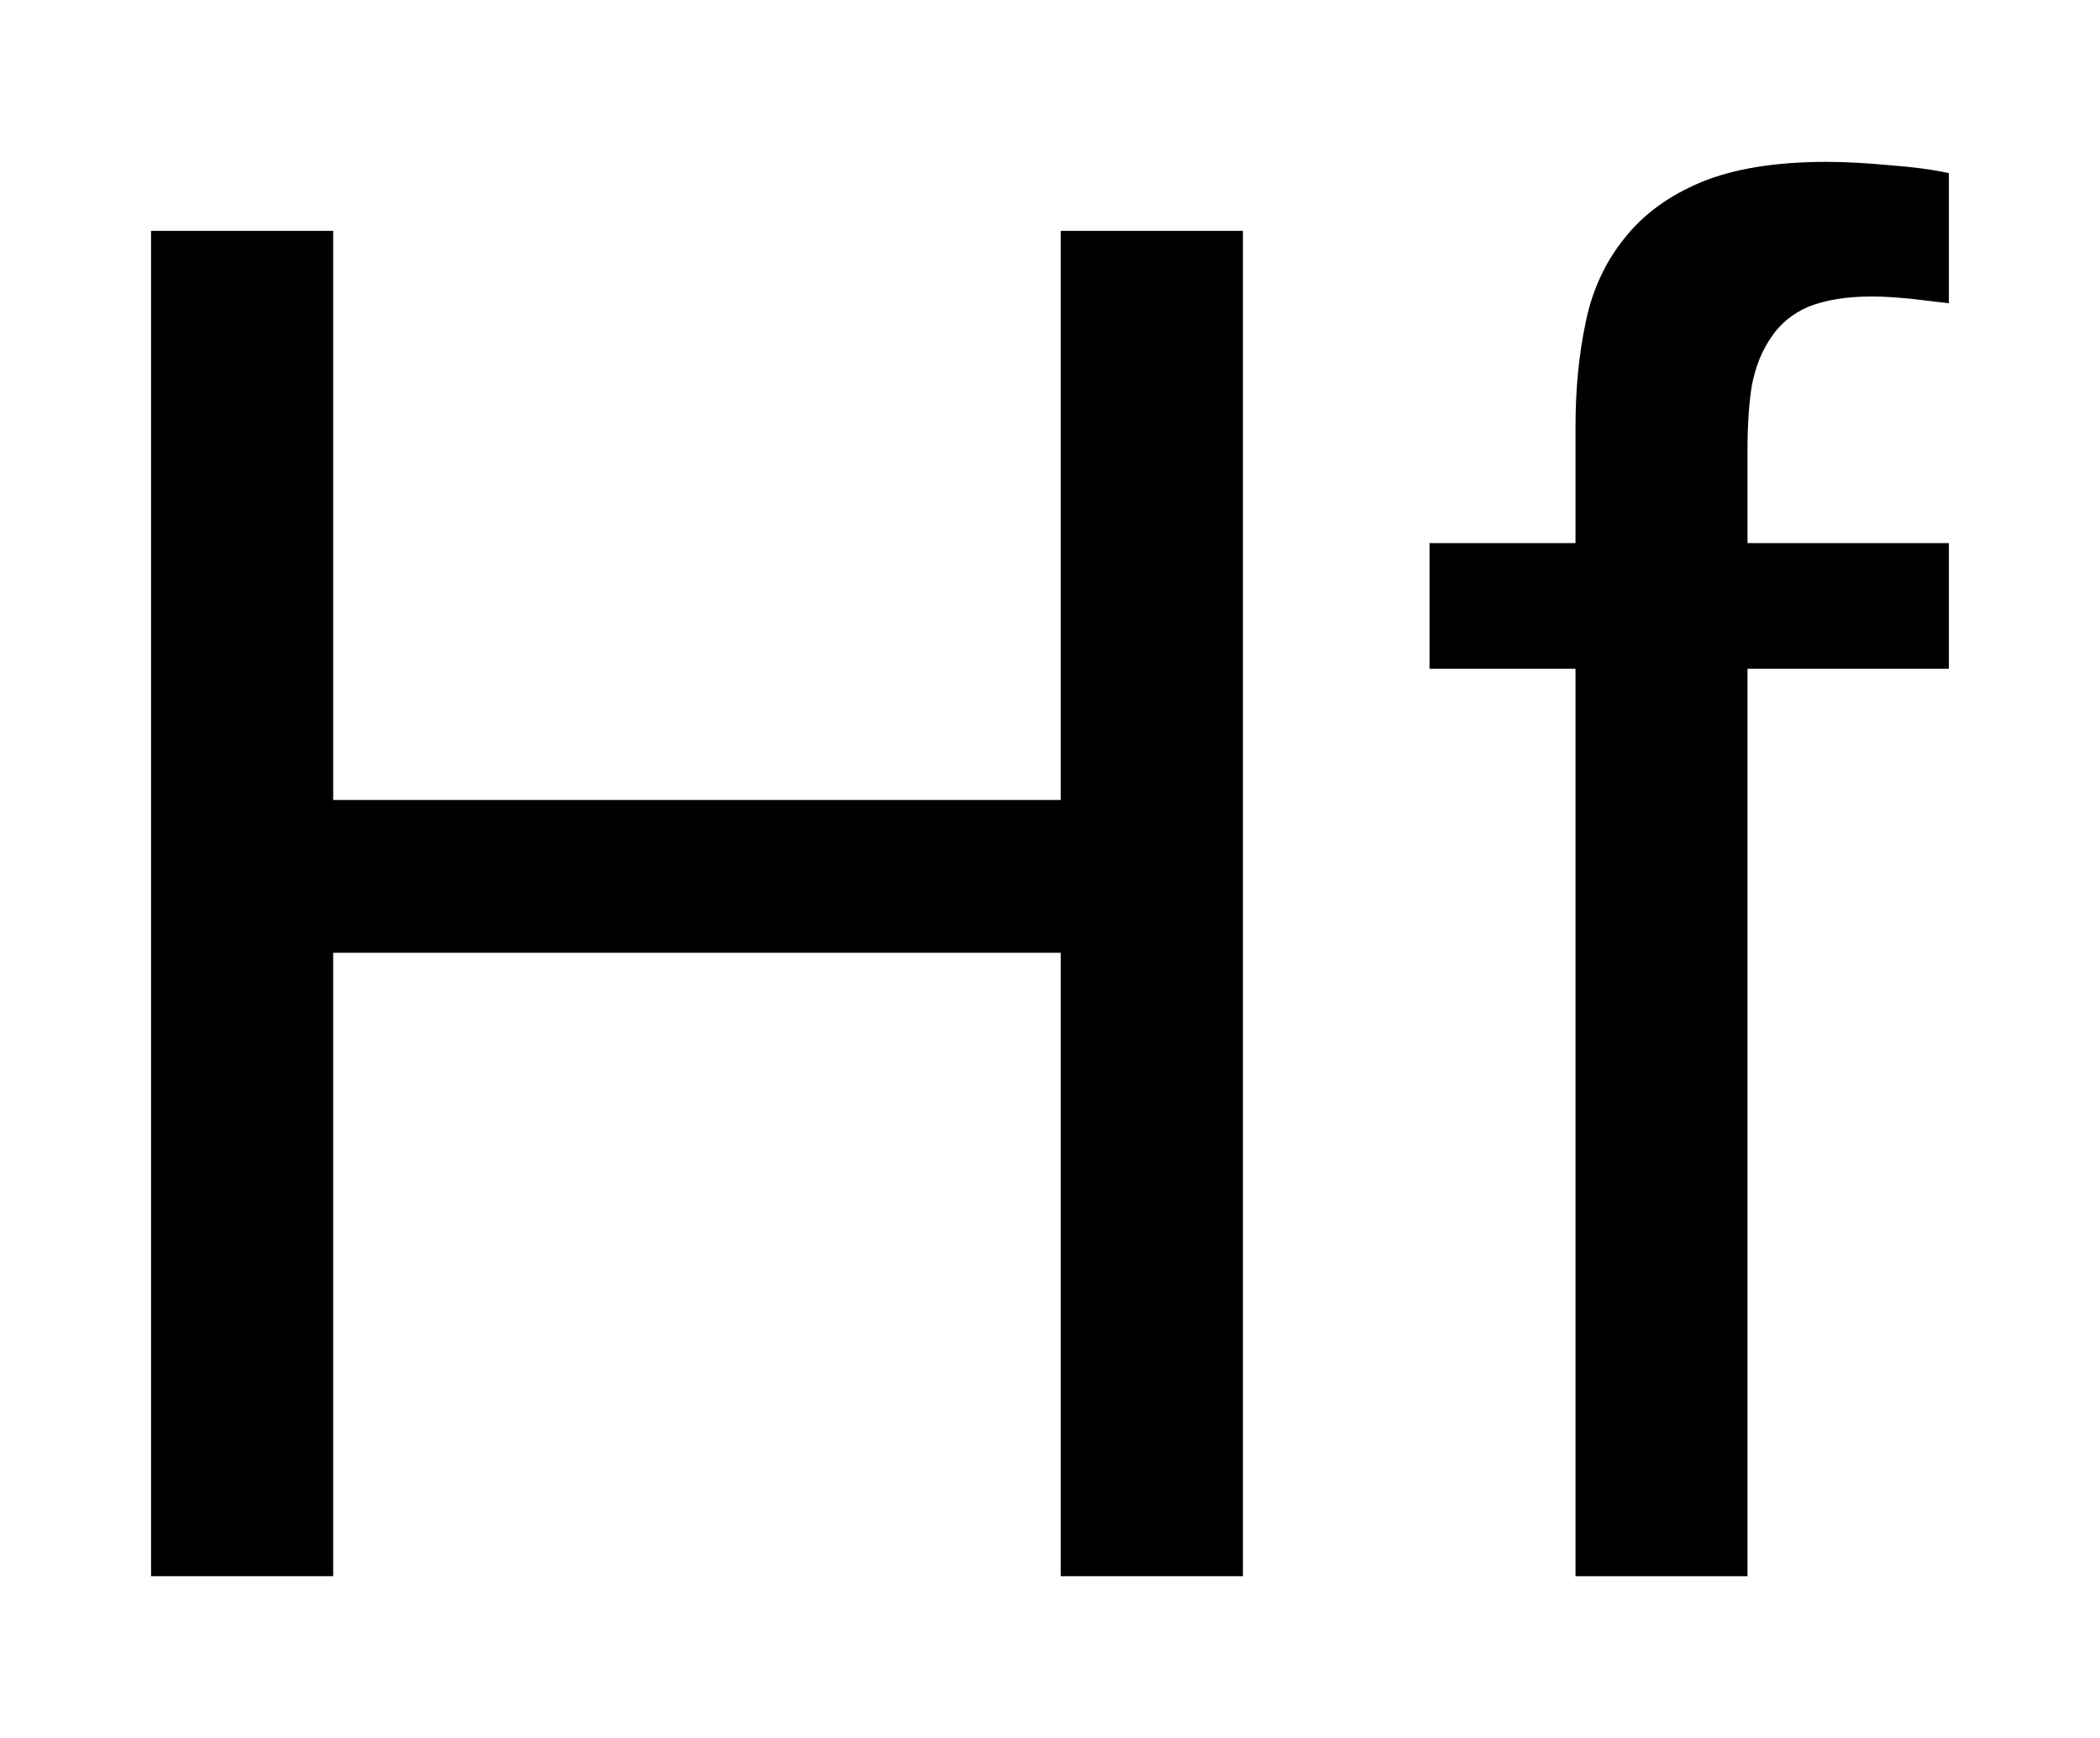 <?xml version="1.0" encoding="UTF-8"?>
<svg xmlns="http://www.w3.org/2000/svg" xmlns:xlink="http://www.w3.org/1999/xlink" width="29pt" height="24pt" viewBox="0 0 29 24" version="1.1">
<defs>
<g>
<symbol overflow="visible" id="glyph0-0">
<path style="stroke:none;" d="M 14.781 0 L 14.781 -8.609 L 4.734 -8.609 L 4.734 0 L 2.219 0 L 2.219 -18.578 L 4.734 -18.578 L 4.734 -10.719 L 14.781 -10.719 L 14.781 -18.578 L 17.297 -18.578 L 17.297 0 Z M 14.781 0 "/>
</symbol>
<symbol overflow="visible" id="glyph0-1">
<path style="stroke:none;" d="M 4.766 -12.531 L 4.766 0 L 2.391 0 L 2.391 -12.531 L 0.375 -12.531 L 0.375 -14.266 L 2.391 -14.266 L 2.391 -15.875 C 2.391 -16.395 2.438 -16.875 2.531 -17.312 C 2.621 -17.758 2.801 -18.145 3.062 -18.469 C 3.32 -18.801 3.676 -19.062 4.125 -19.25 C 4.57 -19.434 5.148 -19.531 5.859 -19.531 C 6.137 -19.531 6.43 -19.512 6.734 -19.484 C 7.043 -19.461 7.316 -19.426 7.547 -19.375 L 7.547 -17.578 C 7.391 -17.598 7.211 -17.617 7.016 -17.641 C 6.816 -17.66 6.637 -17.672 6.484 -17.672 C 6.129 -17.672 5.836 -17.621 5.609 -17.531 C 5.391 -17.438 5.215 -17.293 5.094 -17.109 C 4.969 -16.93 4.879 -16.711 4.828 -16.453 C 4.785 -16.191 4.766 -15.887 4.766 -15.547 L 4.766 -14.266 L 7.547 -14.266 L 7.547 -12.531 Z M 4.766 -12.531 "/>
</symbol>
</g>
</defs>
<g id="surface32682">
<g style="fill:rgb(0%,0%,0%);fill-opacity:1;">
  <use xlink:href="#glyph0-0" x="-0.133" y="21.766"/>
  <use xlink:href="#glyph0-1" x="19.366" y="21.766"/>
</g>
</g>
</svg>
